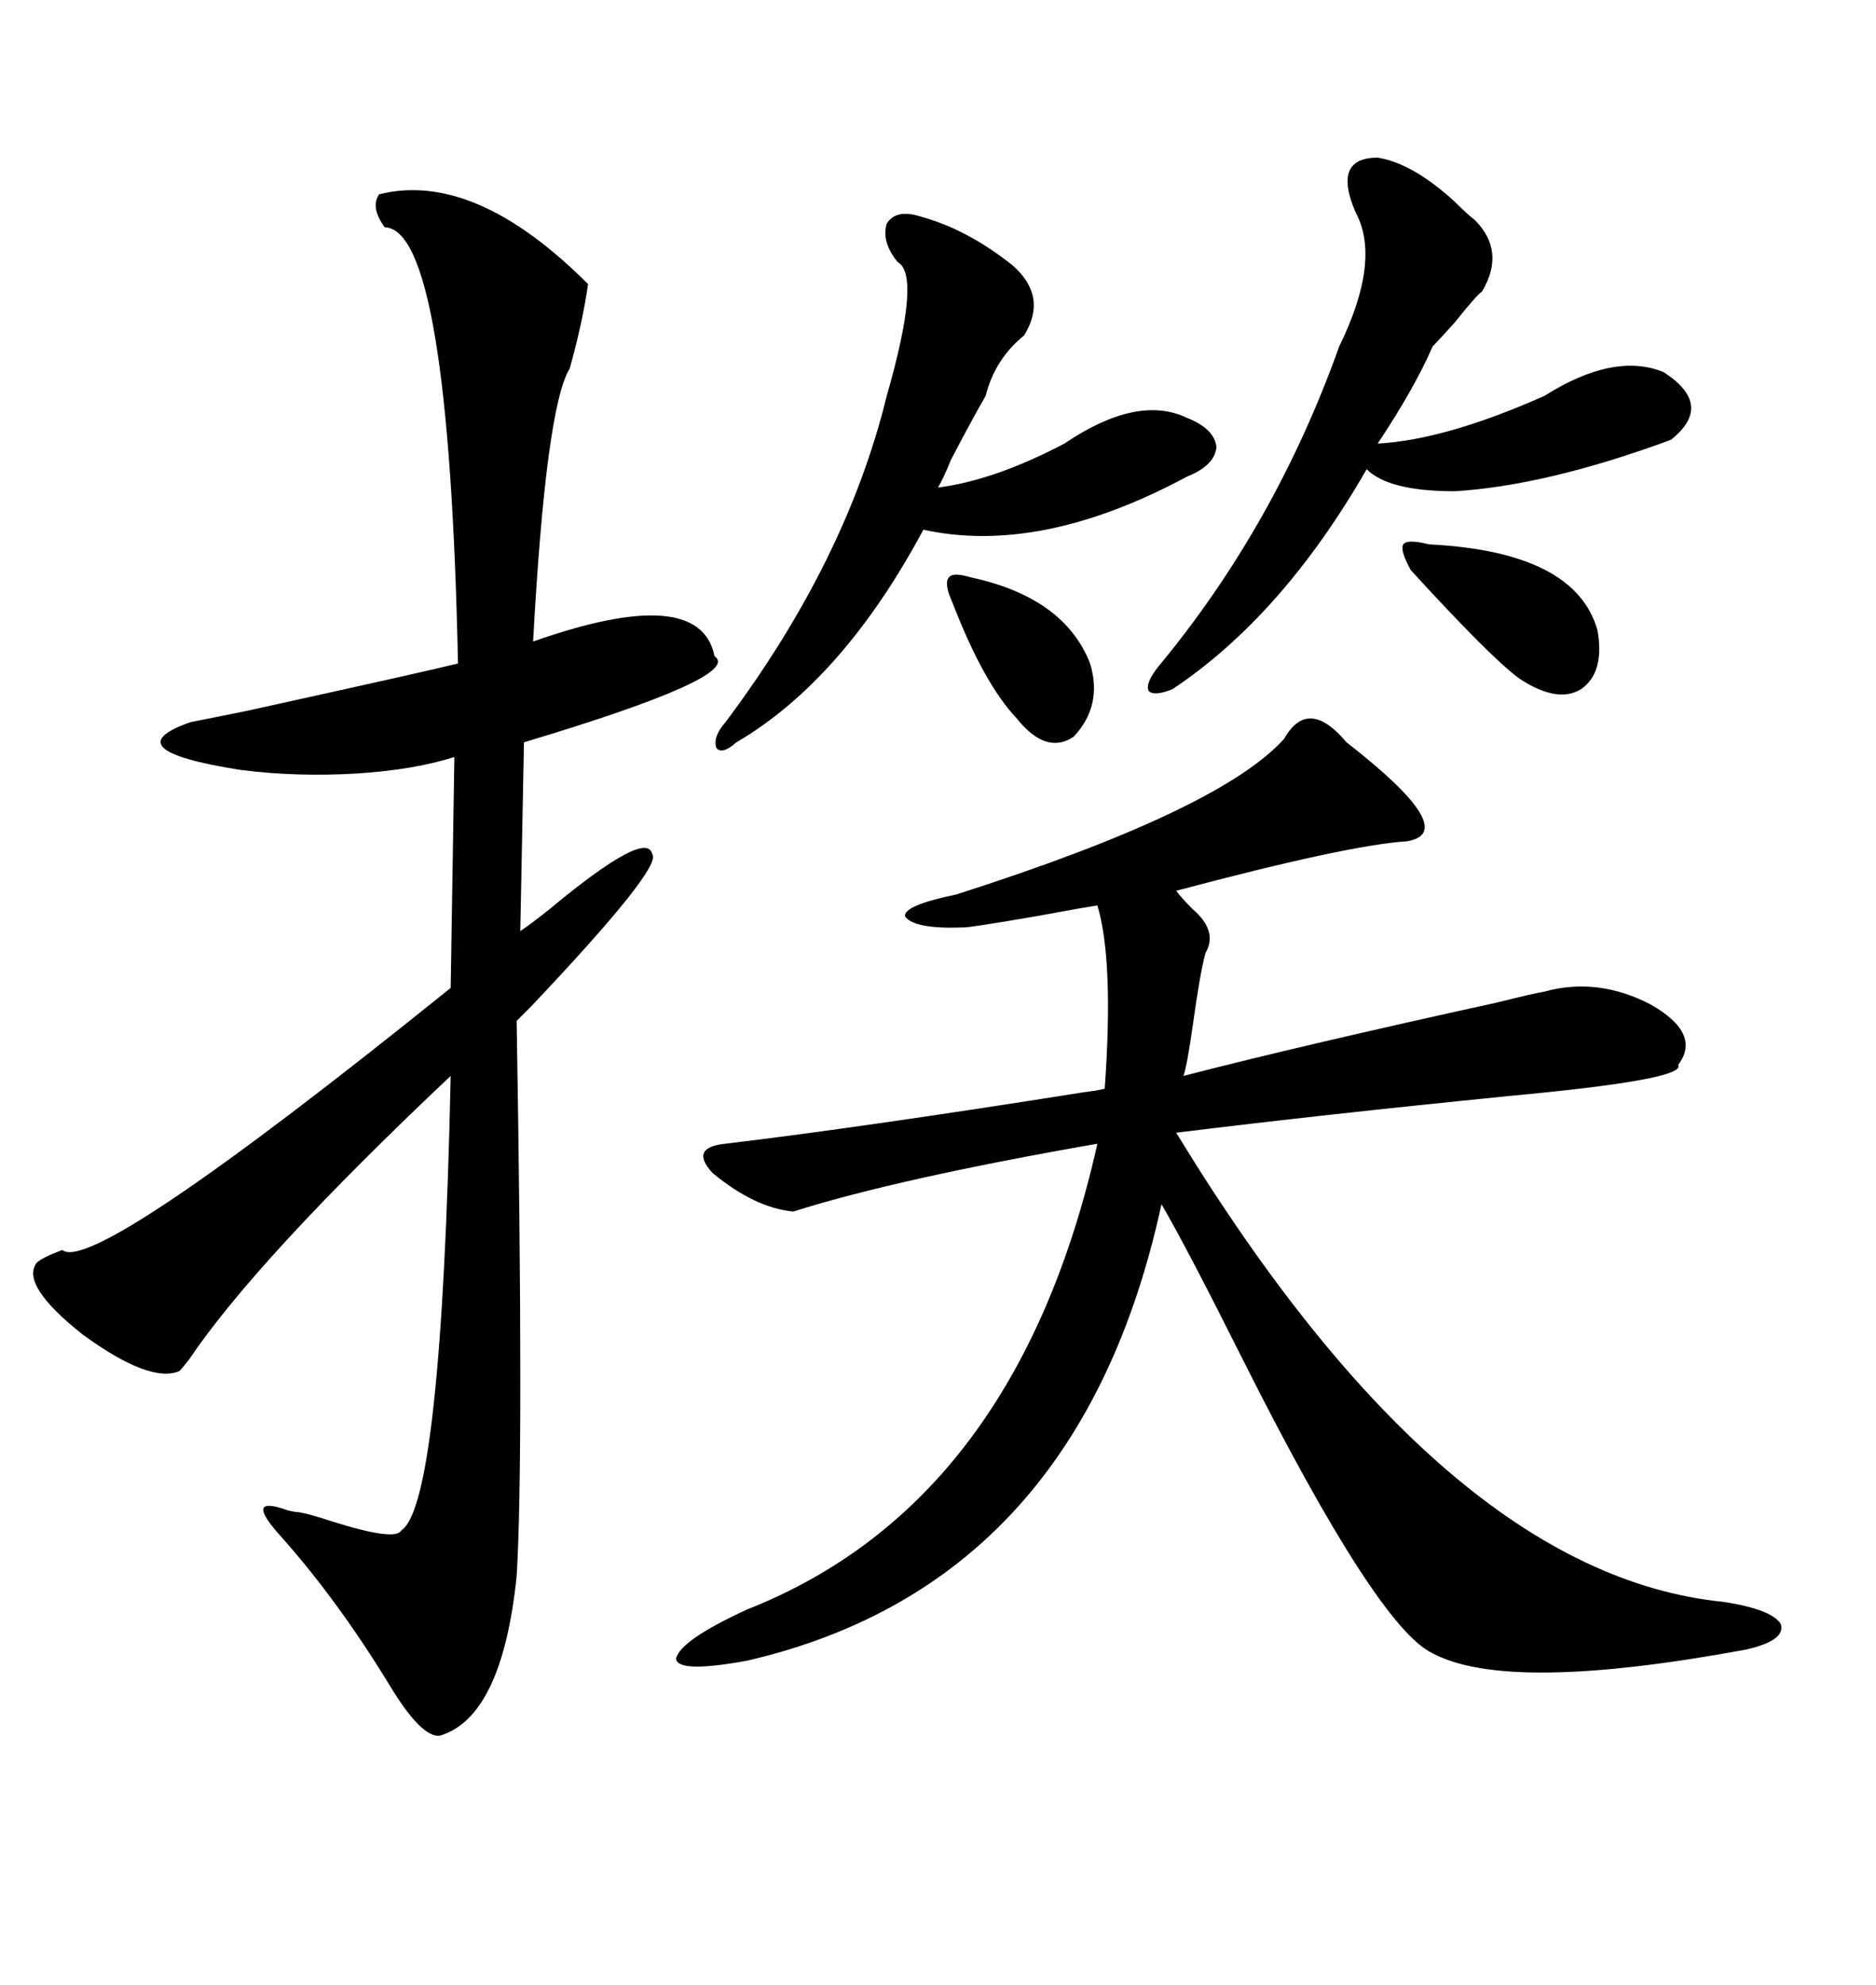 <svg xmlns="http://www.w3.org/2000/svg" xmlns:xlink="http://www.w3.org/1999/xlink" width="300" height="317.285"><path d="M205.37 118.07L205.37 118.07Q209.18 111.33 215.33 118.65L215.33 118.65Q233.79 133.01 225 134.47L225 134.47Q215.63 135.06 188.09 142.38L188.09 142.38Q188.96 143.55 190.72 145.31L190.72 145.31Q194.82 148.83 192.77 152.34L192.77 152.34Q191.89 155.57 190.72 164.06L190.72 164.06Q189.84 170.21 189.26 171.97L189.26 171.97Q208.59 166.99 239.36 160.25L239.36 160.25Q245.21 158.79 246.97 158.50L246.97 158.50Q255.47 156.15 263.96 160.55L263.96 160.55Q272.17 165.23 268.36 170.21L268.36 170.21Q269.82 172.56 241.11 175.20L241.11 175.20Q211.82 178.13 188.09 181.05L188.09 181.05Q231.15 251.66 275.68 256.05L275.68 256.05Q283.30 257.23 284.77 259.57L284.77 259.57Q285.64 262.21 279.20 263.67L279.20 263.67Q241.11 270.70 229.10 264.26L229.10 264.26Q220.31 260.16 198.93 217.68L198.93 217.68Q189.84 199.51 185.74 192.48L185.74 192.48Q172.56 253.13 119.53 265.43L119.53 265.43Q108.40 267.48 108.11 265.14L108.11 265.14Q108.69 262.21 119.53 257.23L119.53 257.23Q162.60 240.23 175.49 182.81L175.49 182.81Q143.55 188.38 126.86 193.65L126.86 193.65Q120.70 193.07 113.96 187.50L113.96 187.50Q110.16 183.40 116.02 182.81L116.02 182.81Q137.99 180.18 173.14 174.61L173.14 174.61Q175.49 174.32 176.66 174.02L176.66 174.02Q178.13 153.52 175.49 144.73L175.49 144.73Q173.44 145.02 165.53 146.48L165.53 146.48Q155.27 148.24 154.10 148.24L154.10 148.24Q146.19 148.54 144.73 146.48L144.73 146.48Q144.43 144.73 152.93 142.97L152.93 142.97Q195.12 129.49 205.37 118.07ZM60.64 31.05L60.64 31.05Q75.88 27.25 94.04 45.41L94.04 45.41Q93.16 51.56 91.11 58.89L91.11 58.89Q87.30 65.04 85.25 102.54L85.25 102.54Q111.91 93.16 114.26 104.88L114.26 104.88Q118.95 108.11 83.79 118.65L83.79 118.65L83.20 148.83Q84.96 147.66 87.89 145.31L87.89 145.31Q103.42 132.42 104.30 136.52L104.30 136.52Q106.05 138.57 84.96 160.84L84.96 160.84Q83.50 162.30 82.62 163.18L82.62 163.18Q83.79 232.91 82.62 251.95L82.62 251.95Q80.27 274.51 70.31 277.44L70.31 277.44Q67.38 277.73 62.40 269.53L62.40 269.53Q54.20 256.05 45.12 245.80L45.12 245.80Q38.67 238.77 46.00 241.41L46.00 241.41Q47.17 241.70 47.75 241.70L47.75 241.70Q49.51 241.99 53.03 243.16L53.03 243.16Q63.28 246.39 64.16 244.63L64.16 244.63Q70.61 240.53 72.07 171.97L72.07 171.97Q41.02 201.27 30.18 217.38L30.18 217.38Q29.00 218.85 28.71 219.14L28.71 219.14Q24.02 221.19 13.18 213.28L13.18 213.28Q3.22 205.37 5.86 201.86L5.86 201.86Q6.74 200.98 9.96 199.80L9.96 199.80Q14.94 203.91 72.07 157.91L72.07 157.91L72.66 121.00Q66.21 123.05 57.13 123.63L57.13 123.63Q47.46 124.22 38.38 123.05L38.38 123.05Q17.87 119.82 30.47 115.43L30.47 115.43Q31.93 115.14 39.26 113.67L39.26 113.67Q68.55 107.23 73.24 106.05L73.24 106.05Q71.78 36.62 61.52 36.33L61.52 36.33Q59.18 33.11 60.64 31.05ZM220.31 25.20L220.31 25.20Q225.88 26.07 232.62 32.23L232.62 32.23Q234.67 34.28 235.84 35.16L235.84 35.16Q240.82 40.14 237.01 46.58L237.01 46.58Q236.13 47.17 232.62 51.56L232.62 51.56Q229.98 54.49 229.10 55.37L229.10 55.37Q226.17 62.11 220.31 70.90L220.31 70.90Q231.15 70.31 246.97 63.28L246.97 63.28Q258.11 56.25 266.02 59.47L266.02 59.47Q274.22 64.75 267.19 70.31L267.19 70.31Q247.27 77.64 232.62 78.52L232.62 78.52Q222.07 78.52 218.55 75L218.55 75Q205.08 98.44 187.50 110.16L187.50 110.16Q184.57 111.33 183.69 110.45L183.69 110.45Q183.11 109.28 185.16 106.64L185.16 106.64Q203.91 84.08 214.16 55.37L214.16 55.37Q220.90 41.60 216.80 33.98L216.80 33.98Q212.99 25.20 220.31 25.20ZM147.07 34.57L147.07 34.57Q154.69 36.62 162.01 42.48L162.01 42.48Q167.58 47.46 163.77 53.61L163.77 53.61Q159.08 57.42 157.62 63.28L157.62 63.28Q155.57 66.80 152.05 73.54L152.05 73.54Q150.88 76.46 150 77.93L150 77.93Q159.08 76.76 170.21 70.90L170.21 70.90Q181.93 62.99 189.84 66.80L189.84 66.80Q194.24 68.55 194.53 71.48L194.53 71.48Q194.24 74.41 189.84 76.17L189.84 76.17Q166.41 88.77 147.66 84.67L147.66 84.67Q134.77 108.69 117.77 118.65L117.77 118.65Q115.43 120.70 114.55 119.53L114.55 119.53Q113.96 117.77 116.02 115.43L116.02 115.43Q135.35 89.65 141.80 63.28L141.80 63.28Q147.36 43.95 143.55 41.89L143.55 41.89Q140.92 38.67 141.80 35.74L141.80 35.74Q143.26 33.40 147.07 34.57ZM228.52 87.01L228.52 87.01Q251.95 88.18 255.47 100.78L255.47 100.78Q256.64 107.52 252.83 110.16L252.83 110.16Q249.02 112.50 242.87 108.40L242.87 108.40Q238.18 104.88 225.59 91.11L225.59 91.11Q223.83 87.89 224.41 87.01L224.41 87.01Q225 86.13 228.52 87.01ZM155.27 92.29L155.27 92.29Q170.21 95.51 174.32 106.05L174.32 106.05Q176.37 112.79 171.68 117.77L171.68 117.77Q167.29 120.70 162.60 114.84L162.60 114.84Q157.32 109.28 152.34 96.39L152.34 96.39Q150.88 93.16 151.76 92.29L151.76 92.29Q152.34 91.41 155.27 92.29Z"/></svg>